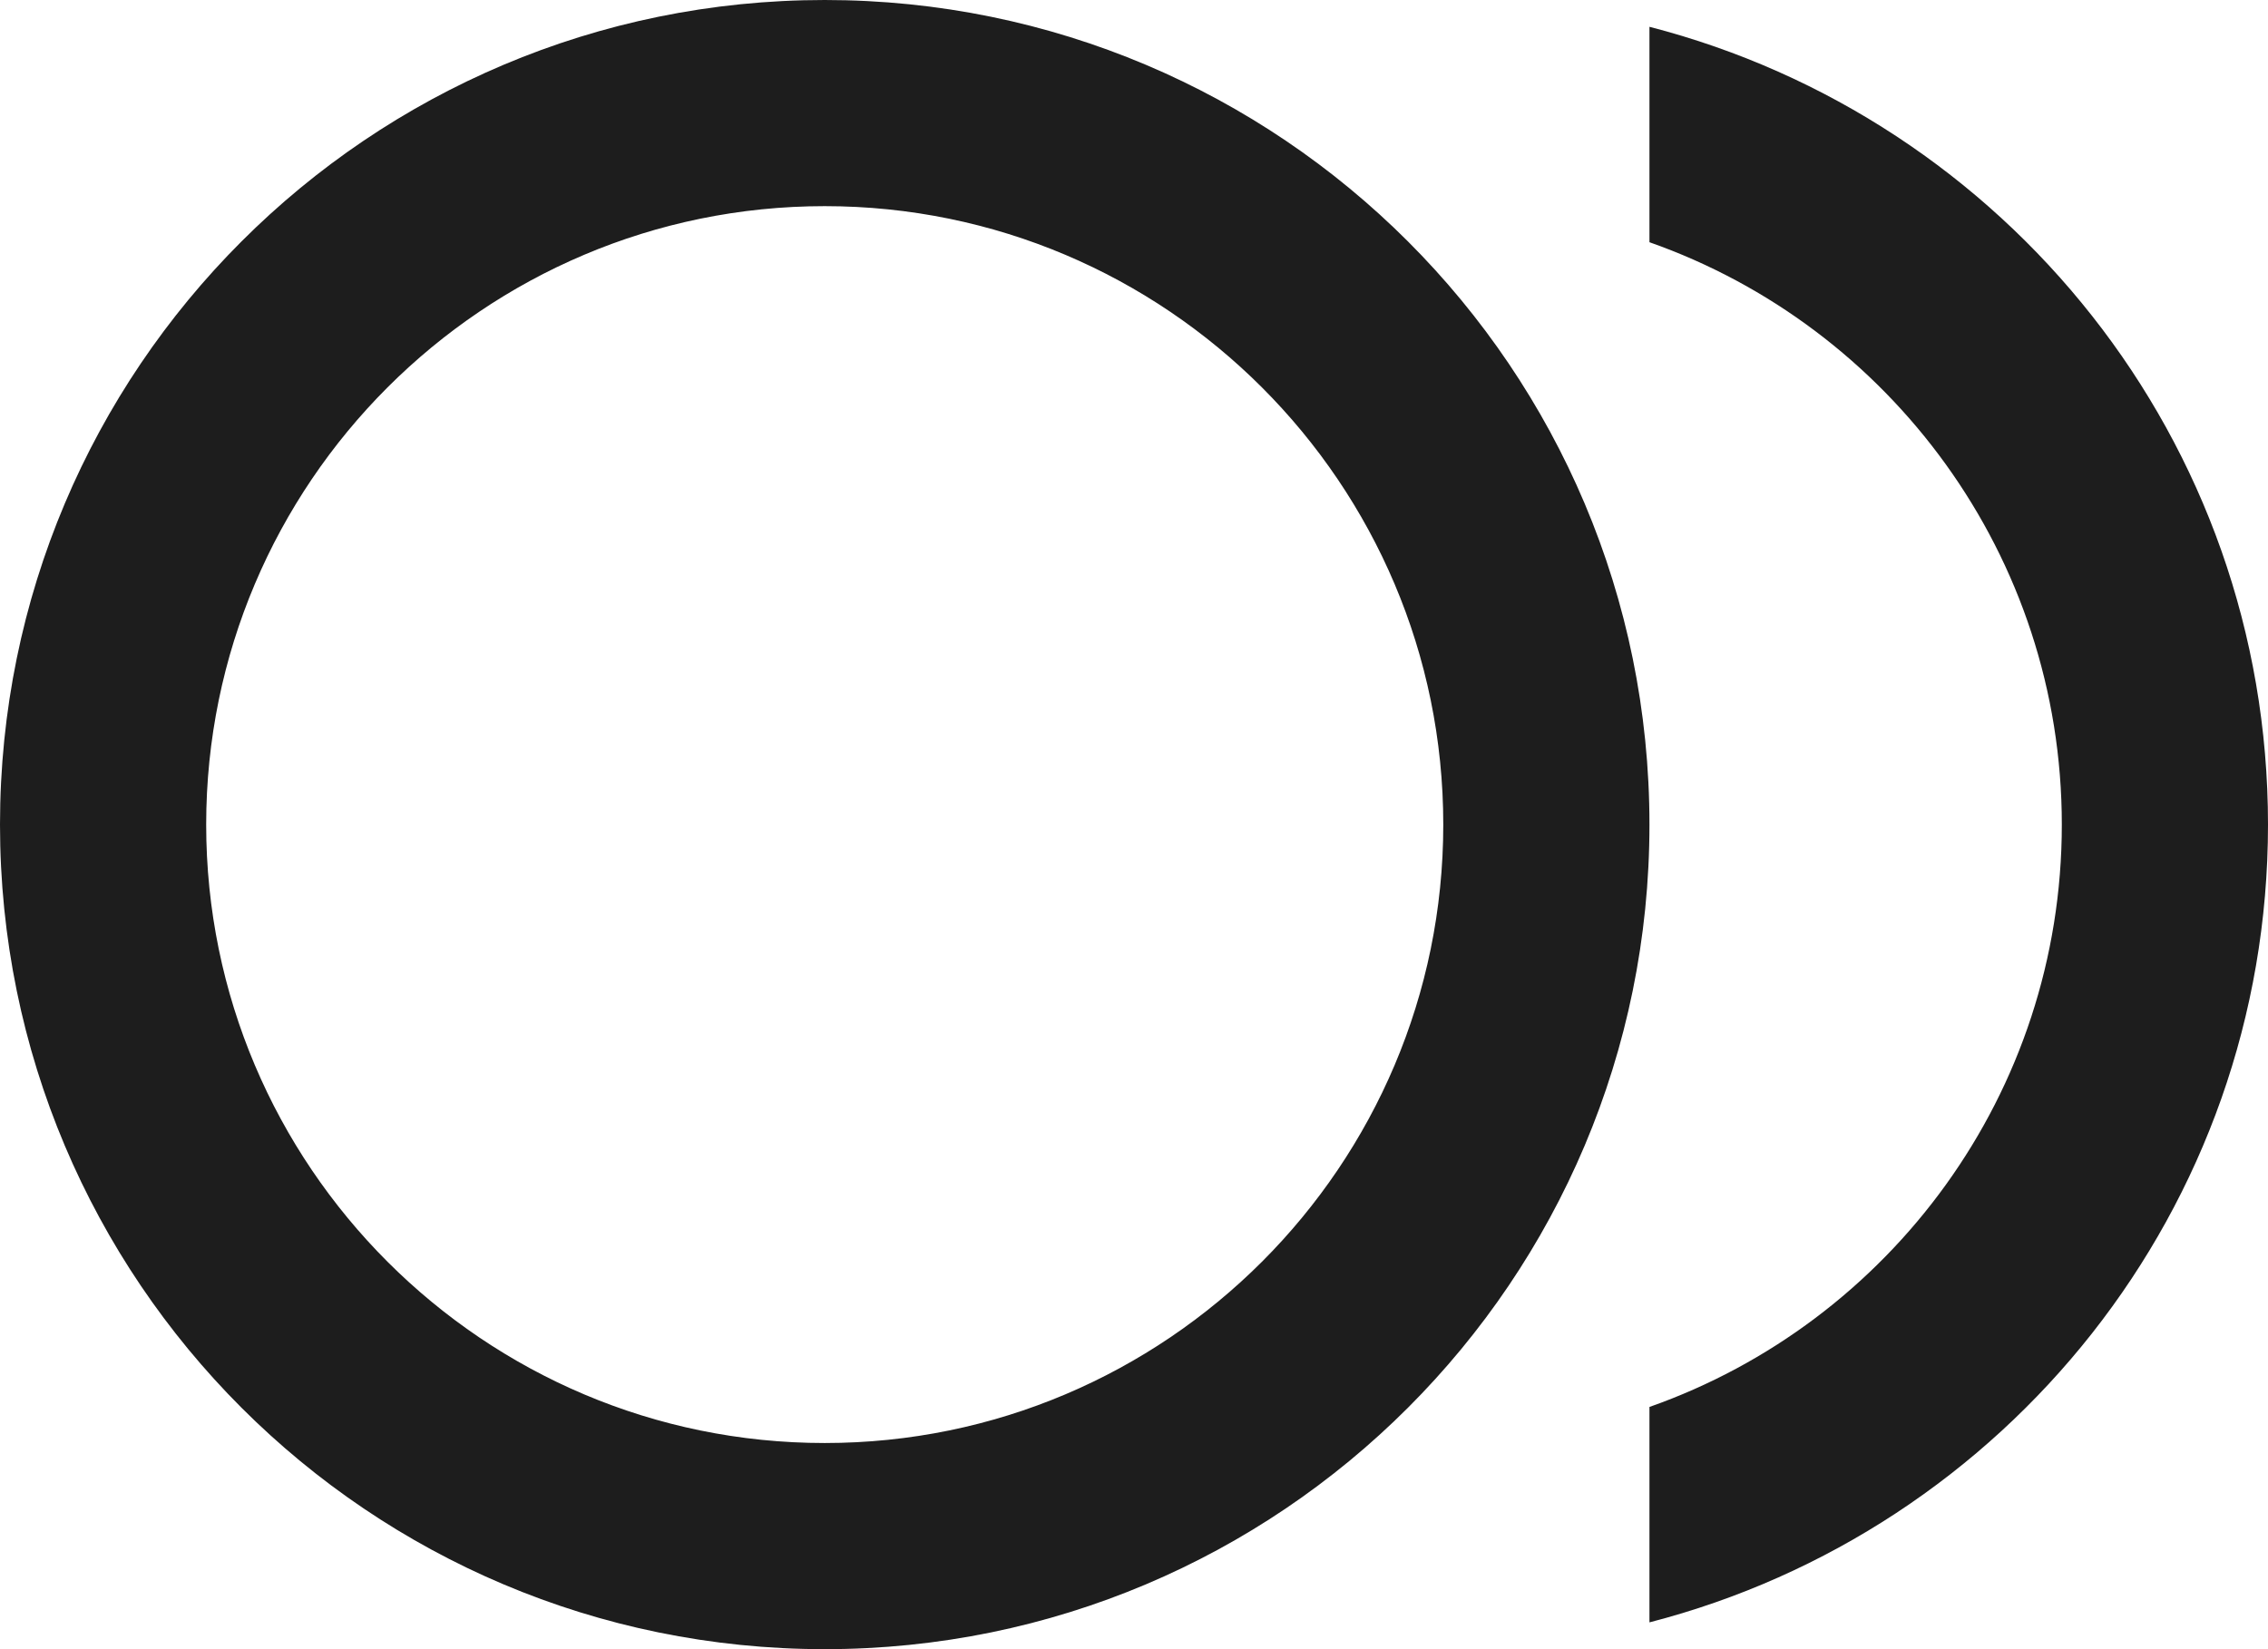 <?xml version="1.0" encoding="UTF-8"?>
<svg width="22px" height="16px" viewBox="0 0 22 16" version="1.1" xmlns="http://www.w3.org/2000/svg" xmlns:xlink="http://www.w3.org/1999/xlink">
    <!-- Generator: Sketch 52.5 (67469) - http://www.bohemiancoding.com/sketch -->
    <title>fiber_smart_record</title>
    <desc>Created with Sketch.</desc>
    <g id="Icons" stroke="none" stroke-width="1" fill="none" fill-rule="evenodd">
        <g id="Outlined" transform="translate(-237, -910)">
            <g id="Av" transform="translate(100, 852)">
                <g id="Outlined-/-AV-/-fiber_smart_record" transform="translate(136, 54)">
                    <g>
                        <polygon id="Path" points="0 0 24 0 24 24 0 24"></polygon>
                        <path d="M9,4 C4.58,4 1,7.58 1,12 C1,16.42 4.58,20 9,20 C13.42,20 17,16.42 17,12 C17,7.58 13.42,4 9,4 Z M9,18 C5.69,18 3,15.31 3,12 C3,8.69 5.69,6 9,6 C12.31,6 15,8.69 15,12 C15,15.31 12.31,18 9,18 Z M17,4.26 L17,6.35 C19.33,7.17 21,9.39 21,12 C21,14.61 19.33,16.83 17,17.65 L17,19.74 C20.45,18.85 23,15.73 23,12 C23,8.27 20.45,5.15 17,4.26 Z" id="🔹-Icon-Color" fill="#1D1D1D"></path>
                    </g>
                </g>
            </g>
        </g>
    </g>
</svg>